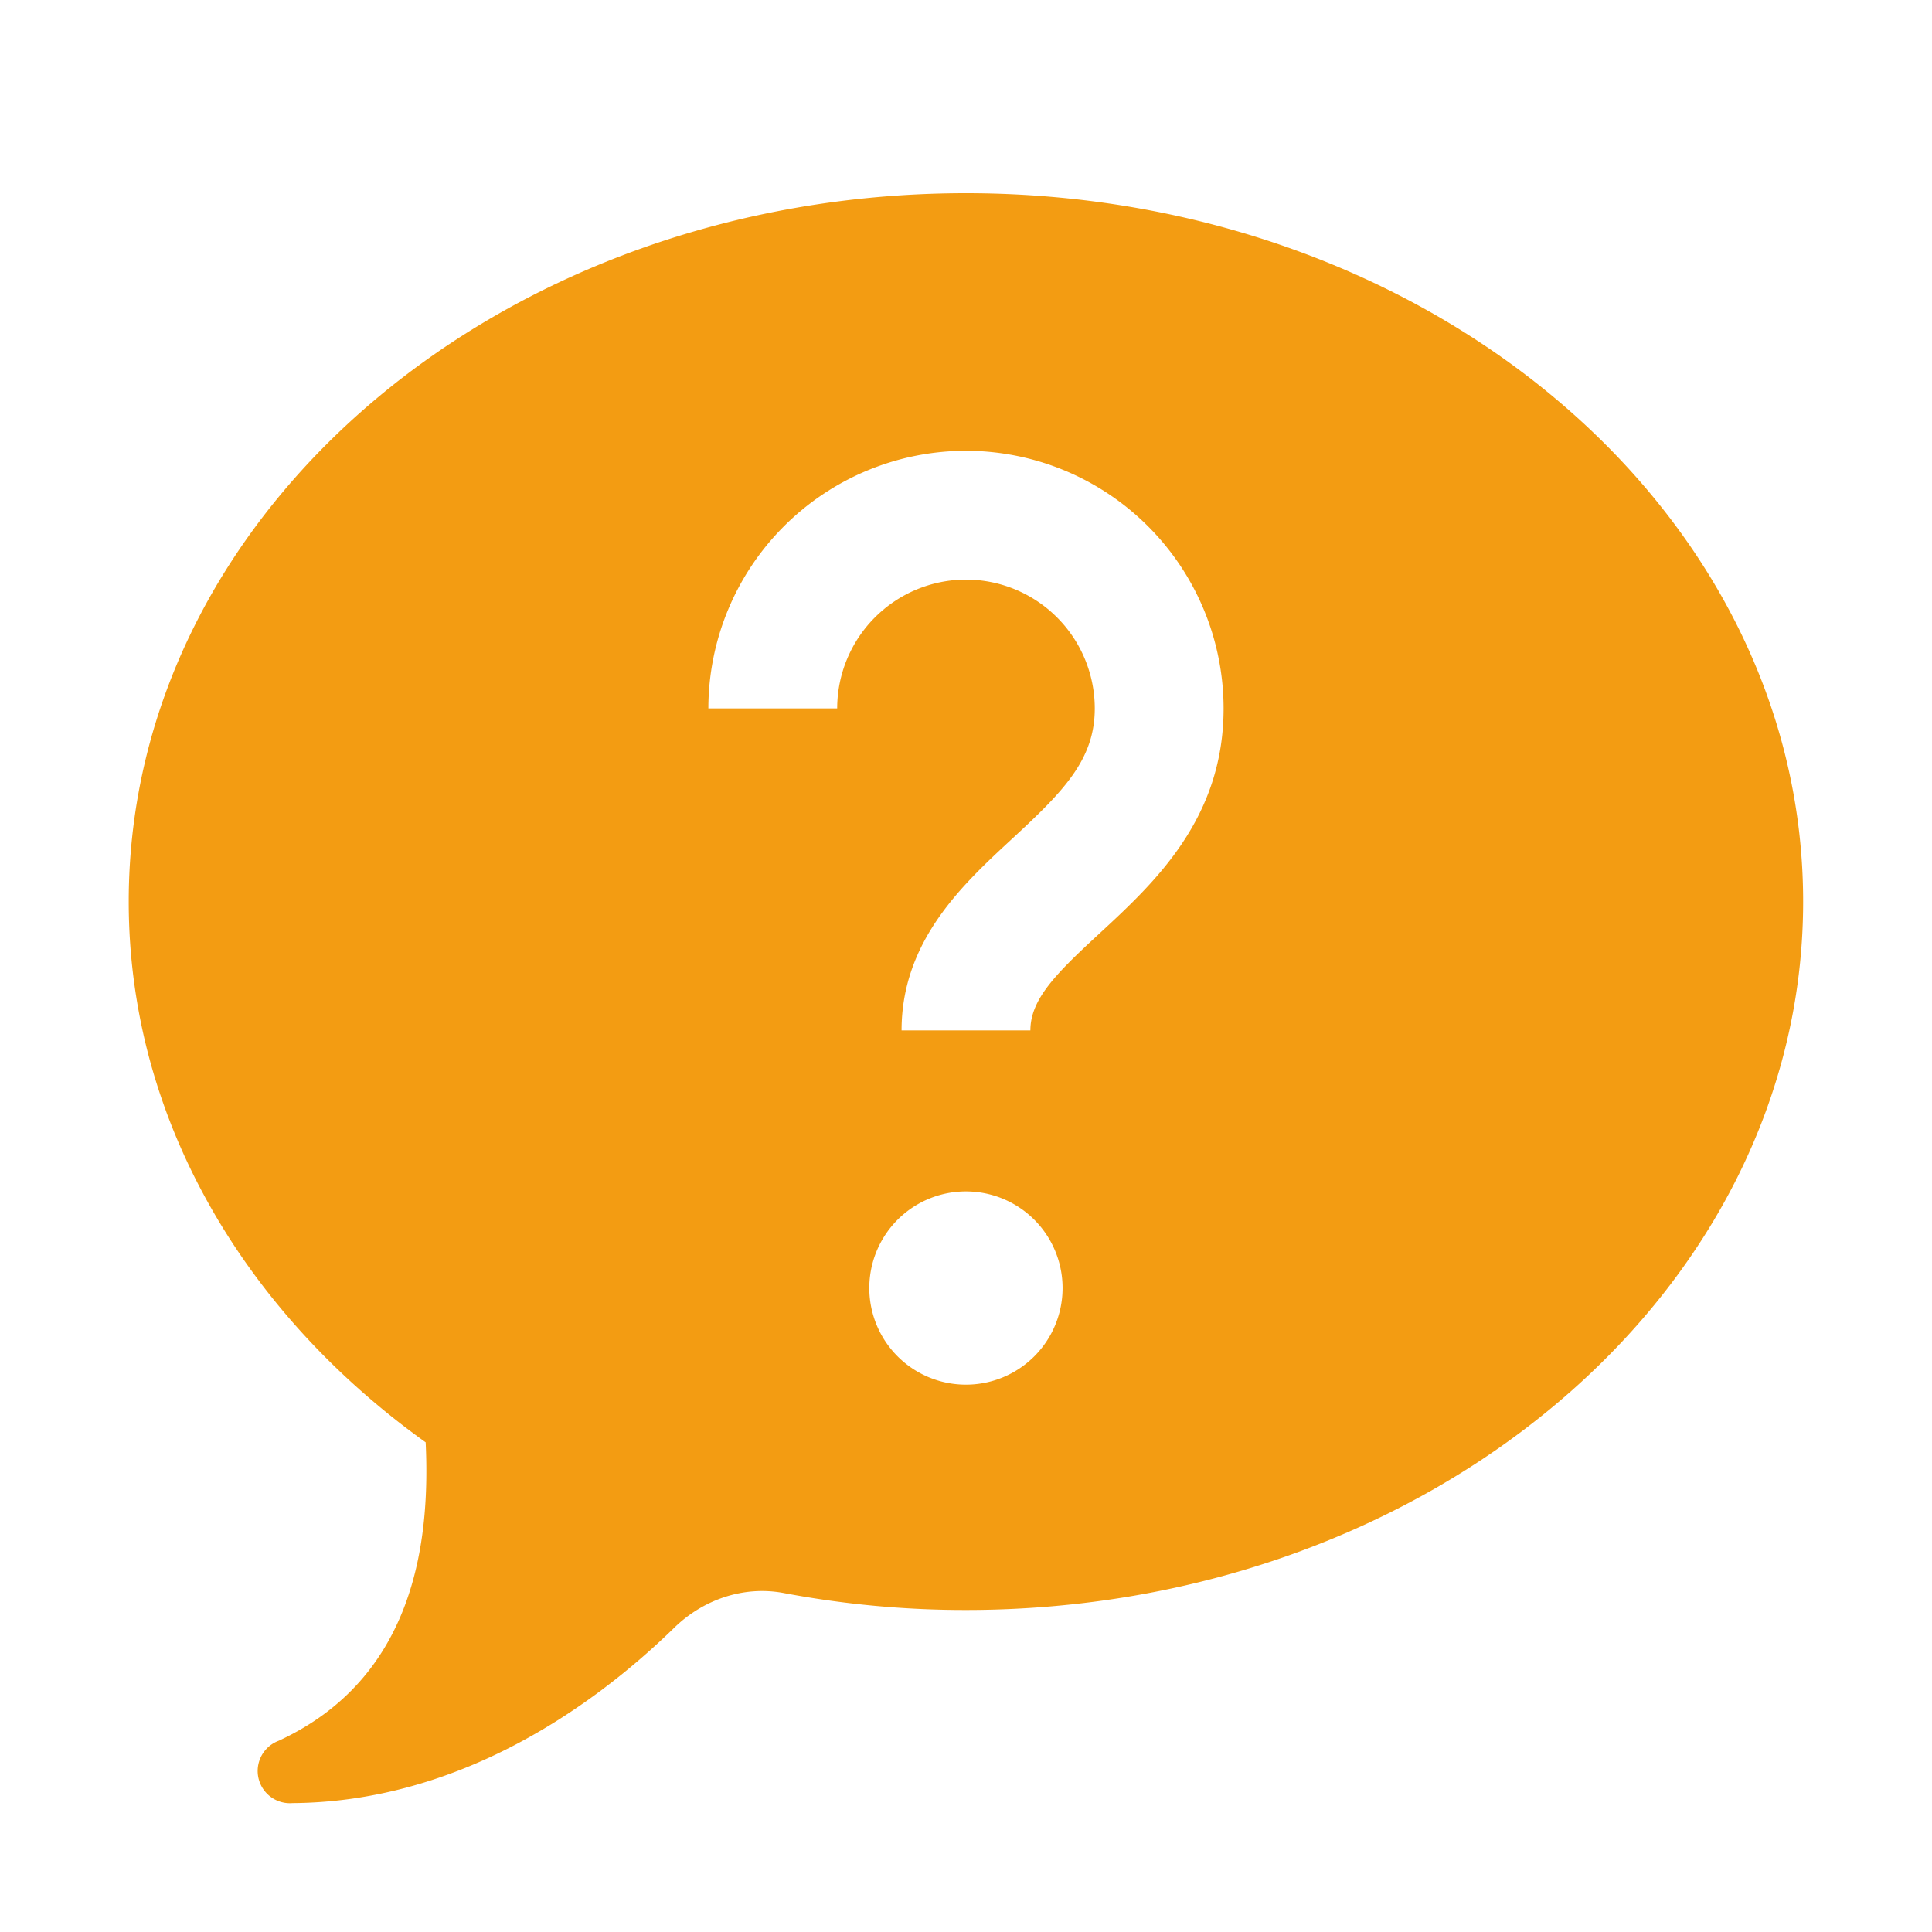 <svg width="40" height="40" fill="none" xmlns="http://www.w3.org/2000/svg"><path d="M20 4C10.425 4 2.665 10.567 2.665 18.667c0 4.49 2.391 8.504 6.148 11.195.096 2.048-.221 4.876-3.046 6.18a.667.667 0 0 0 .29 1.289c3.244-.021 5.999-1.775 7.9-3.628.602-.588 1.442-.877 2.27-.721a20.19 20.19 0 0 0 3.771.351c9.574 0 17.334-6.566 17.334-14.666 0-8.1-7.76-14.667-17.334-14.667zm0 5.333a5.339 5.339 0 0 1 5.333 5.334c0 2.286-1.428 3.605-2.576 4.666-.883.815-1.424 1.35-1.424 2h-2.667c0-1.852 1.265-3.02 2.281-3.96 1.066-.985 1.719-1.641 1.719-2.706A2.67 2.67 0 0 0 19.999 12a2.67 2.67 0 0 0-2.666 2.667h-2.667a5.339 5.339 0 0 1 5.333-5.334zm0 15.334a2 2 0 1 1-.002 4.001 2 2 0 0 1 .001-4.001z" fill="#F39C12"/></svg>